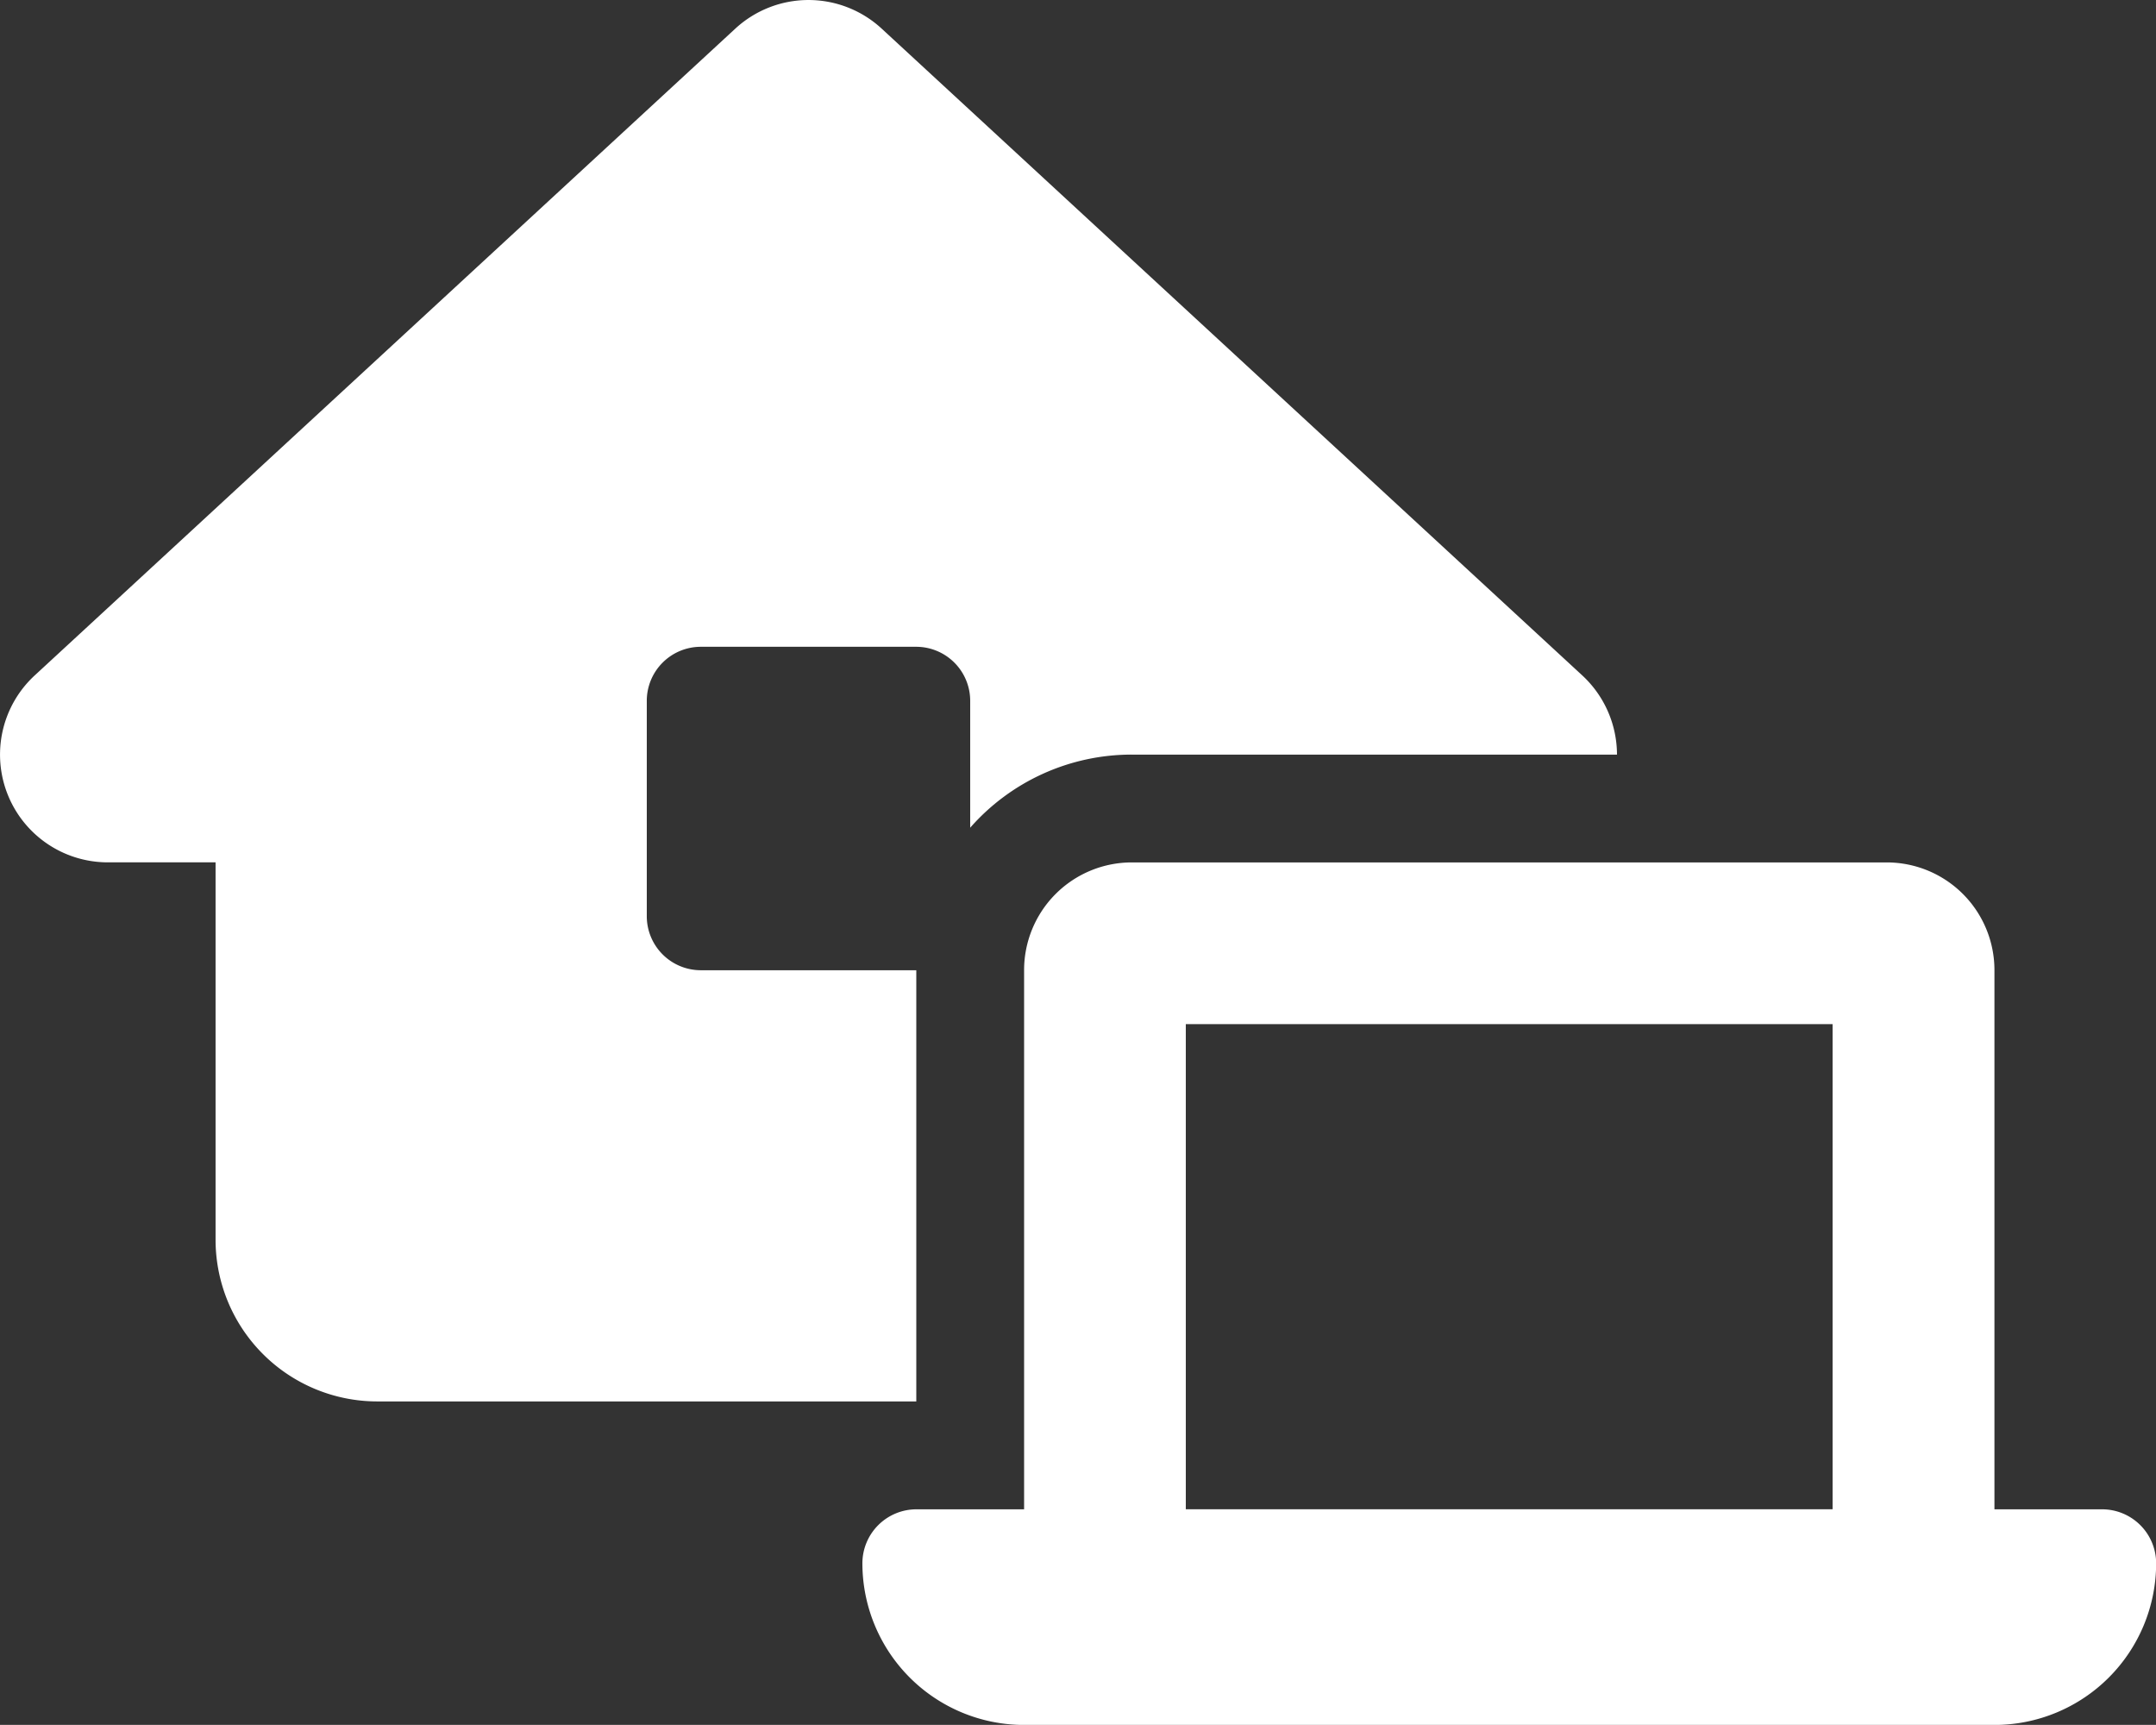 <?xml version="1.0" encoding="UTF-8"?>
<svg xmlns="http://www.w3.org/2000/svg" width="59.198" height="47.356" viewBox="0 0 59.198 47.356">
  <rect x="0" y="0" width="59.198" height="47.356" fill="#333333" stroke="none"/>
  <path id="Pfad_25" data-name="Pfad 25" d="M20.19.809a2.962,2.962,0,0,1,4.014,0L43.443,18.568a2.966,2.966,0,0,1,.953,2.174H31.077a5.9,5.9,0,0,0-4.44,2.007V19.262a1.484,1.484,0,0,0-1.48-1.48h-5.92a1.484,1.484,0,0,0-1.48,1.48v5.92a1.484,1.484,0,0,0,1.48,1.48h5.92V38.5h-14.8a4.441,4.441,0,0,1-4.44-4.44V23.7H2.958A2.958,2.958,0,0,1,.951,18.568ZM32.557,28.142V41.461H50.316V28.142Zm-4.44-1.48a2.957,2.957,0,0,1,2.96-2.96H51.8a2.957,2.957,0,0,1,2.96,2.96v14.8h2.96a1.484,1.484,0,0,1,1.48,1.48,4.441,4.441,0,0,1-4.44,4.44H28.117a4.441,4.441,0,0,1-4.44-4.44,1.484,1.484,0,0,1,1.48-1.48h2.96Z" transform="translate(0.002 -0.025)" fill="#fff"></path>
</svg>
